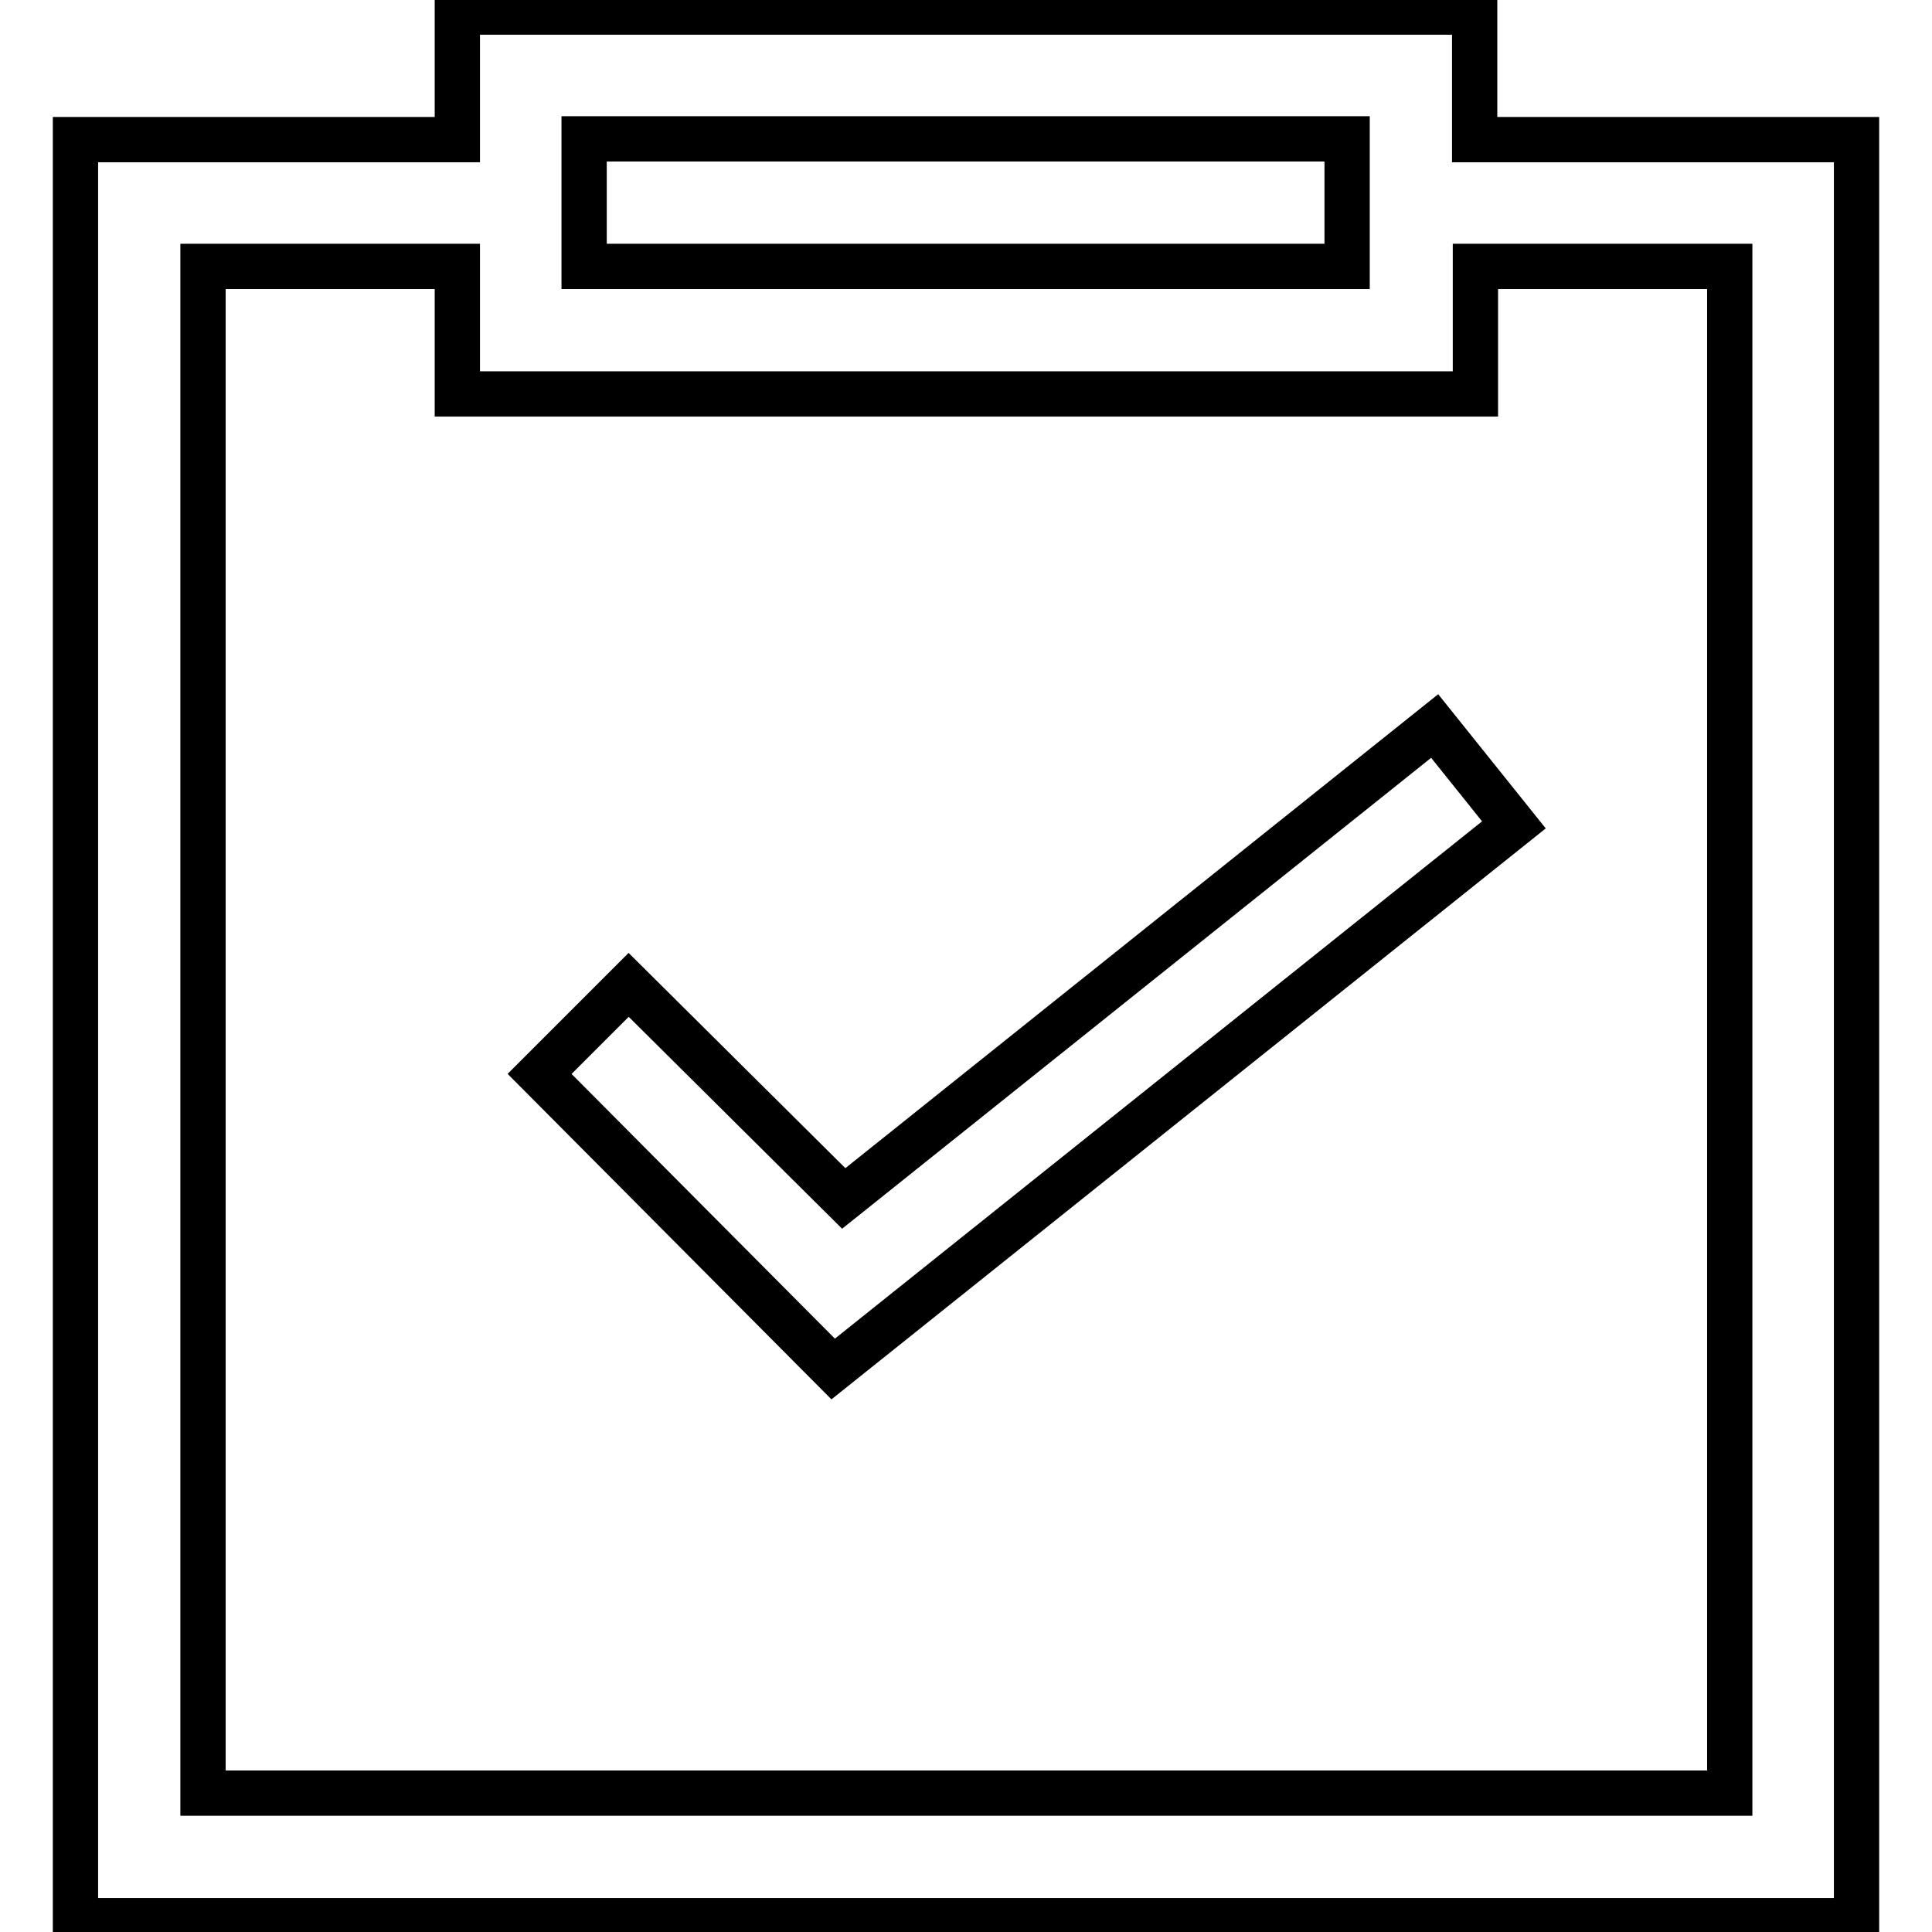 <?xml version="1.0" encoding="utf-8"?>
<!-- Svg Vector Icons : http://www.onlinewebfonts.com/icon -->
<!DOCTYPE svg PUBLIC "-//W3C//DTD SVG 1.1//EN" "http://www.w3.org/Graphics/SVG/1.1/DTD/svg11.dtd">
<svg version="1.1" xmlns="http://www.w3.org/2000/svg" xmlns:xlink="http://www.w3.org/1999/xlink" x="0px" y="0px" viewBox="0 0 256 256" enable-background="new 0 0 256 256" xml:space="preserve">
<g> <path stroke-width="6" fill-opacity="0" stroke="#000000"  d="M195.4,18.4V1.6H60.6v16.9H10v236h236v-236H195.4z M77.4,18.4h101.1v16.9H77.4V18.4z M229.1,237.6H26.9 V35.3h33.7v16.9h134.9V35.3h33.7V237.6z"/> <path stroke-width="6" fill-opacity="0" stroke="#000000"  d="M111.8,158.8l-28.5-28.3l-11.8,11.8l38.9,39.1l90.2-72.1l-10.5-13.1L111.8,158.8z"/></g>
</svg>